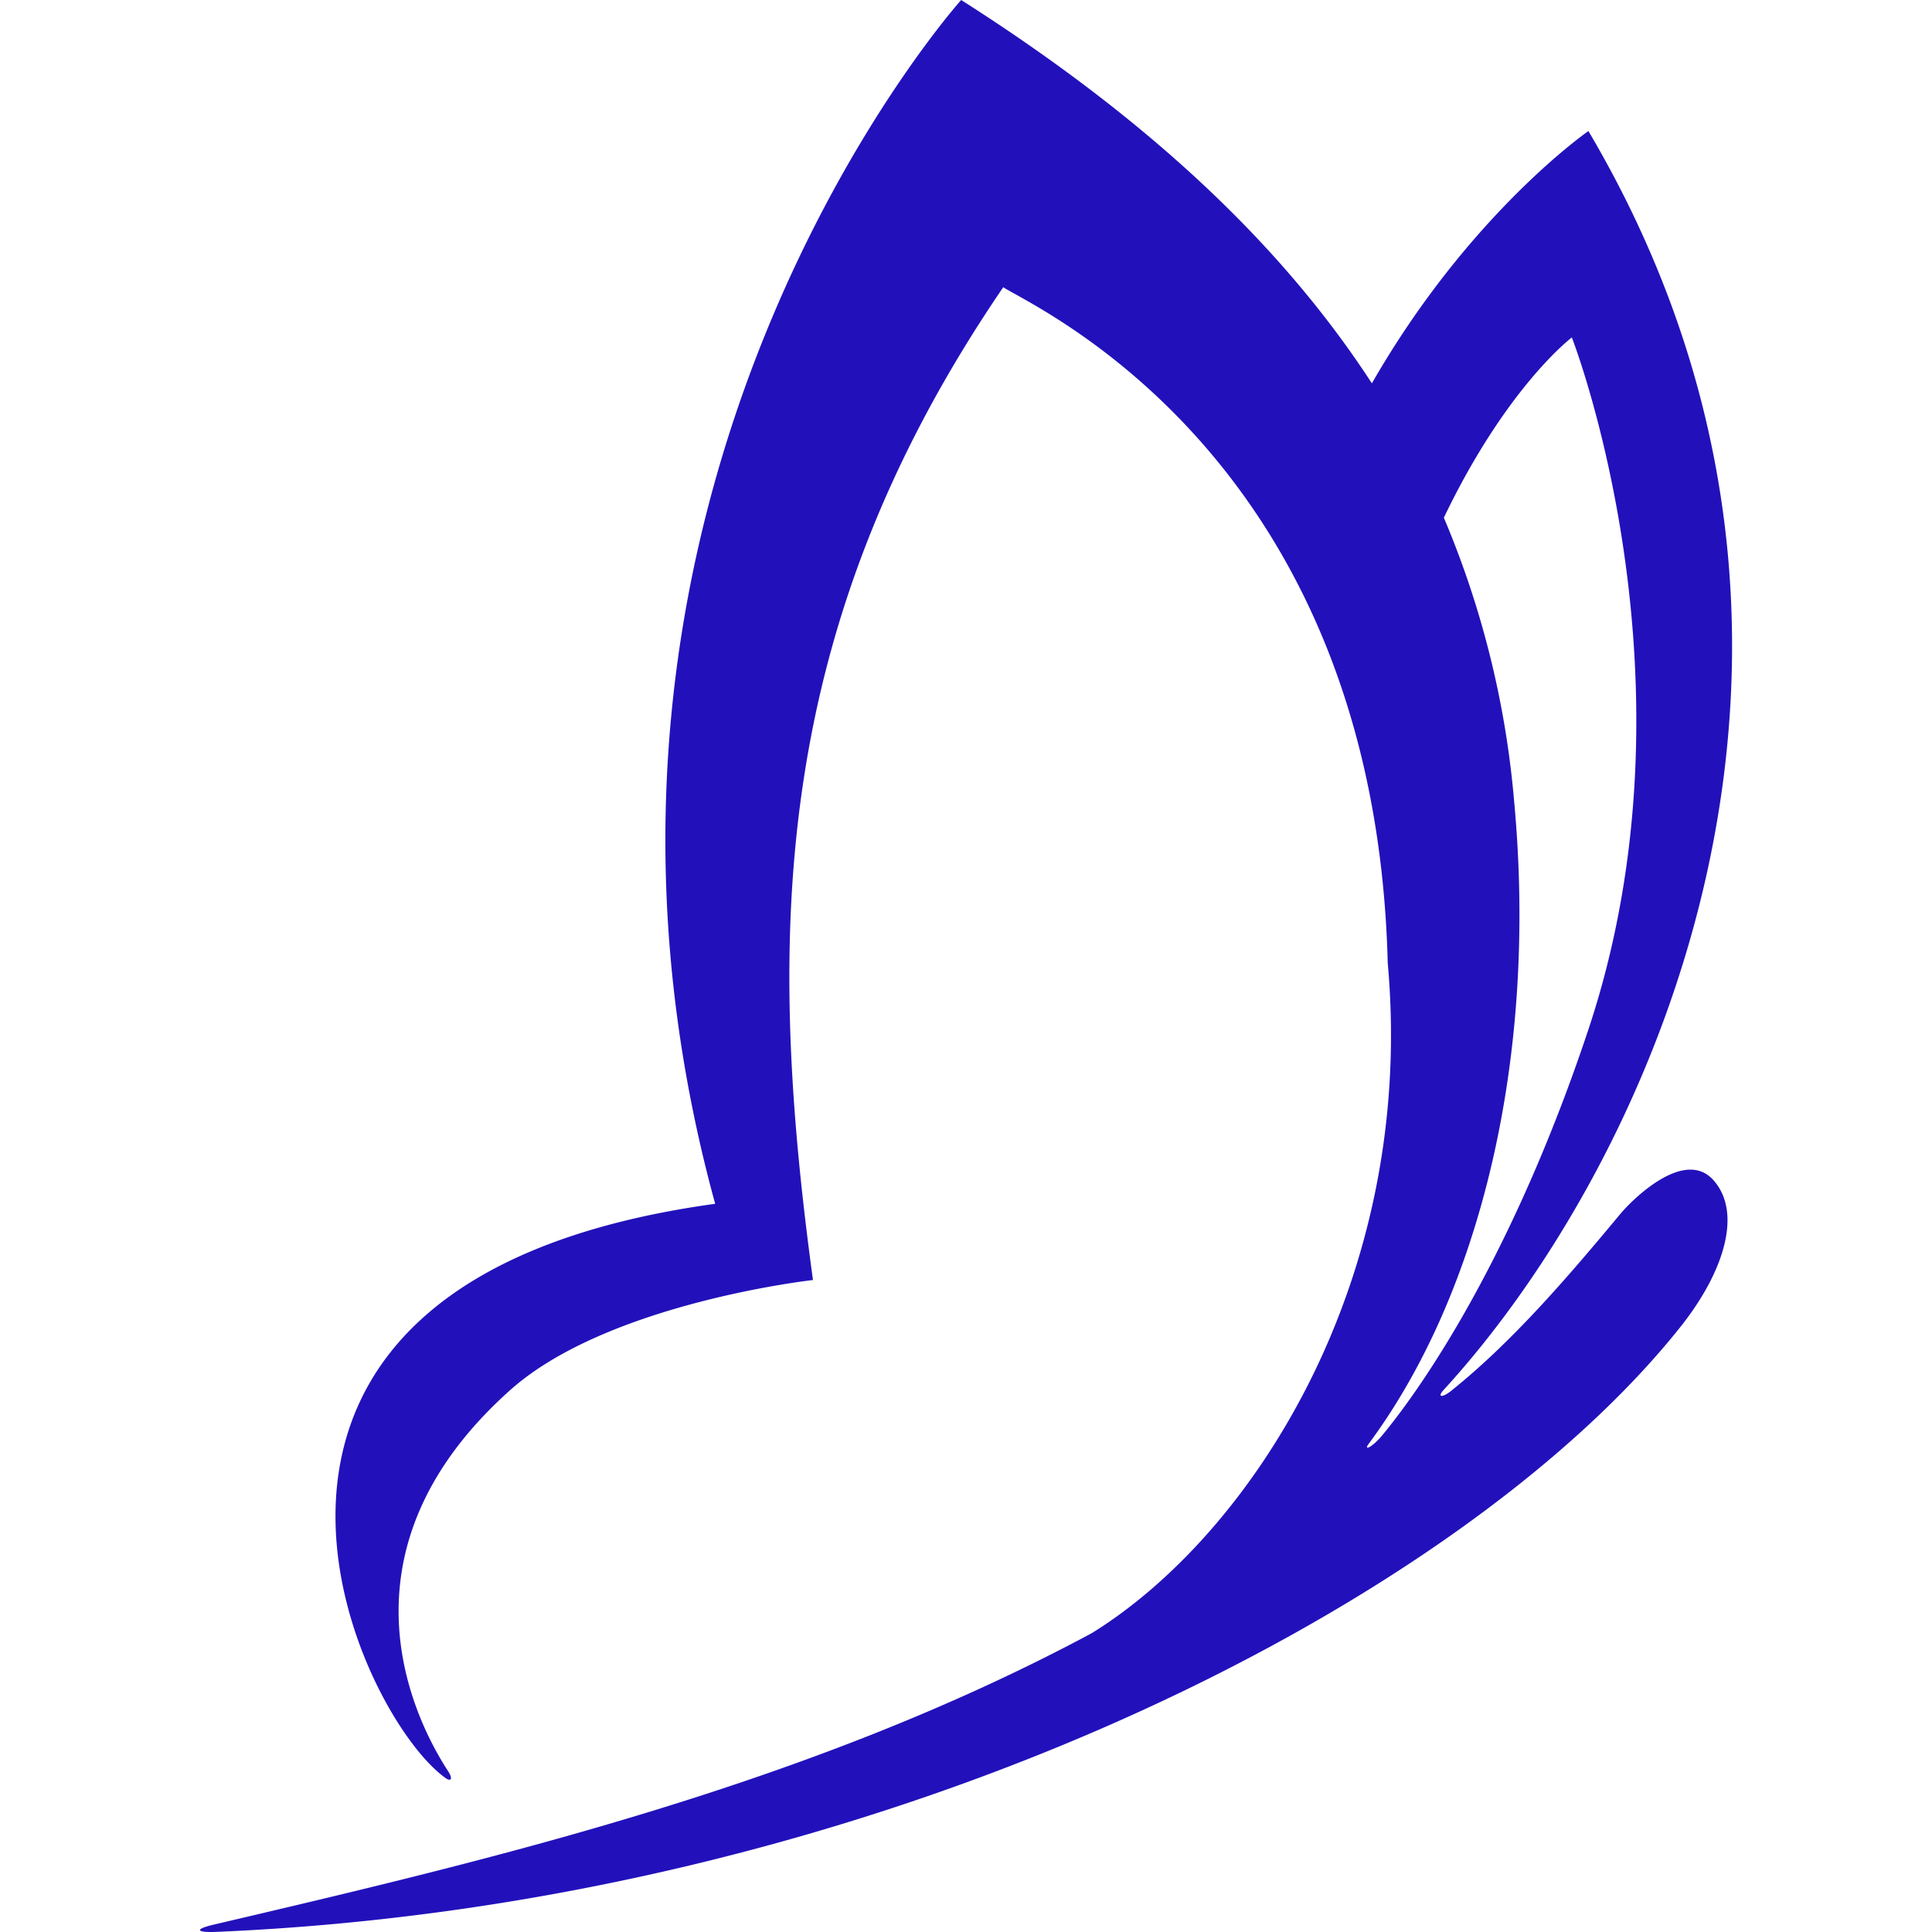 <svg role="img" width="32px" height="32px" viewBox="0 0 24 24" xmlns="http://www.w3.org/2000/svg"><title>Veepee</title><path fill="#21bd6" d="M18.808 9.941a11.55 11.55 0 0 0-.872-3.51c.784-1.634 1.59-2.239 1.59-2.239s1.658 4.244.203 8.605c-.9 2.698-1.977 4.328-2.554 5.028-.129.156-.243.205-.172.11 1.36-1.834 2.109-4.749 1.805-7.994m1.317 5.143c-.672.809-1.35 1.594-2.1 2.195-.108.086-.176.08-.093-.011 2.653-2.896 5.536-9.314 1.8-15.64 0 0-1.477 1.02-2.69 3.134C15.846 2.922 14.106 1.379 11.94 0c0 0-5.479 6.107-3.056 14.954-6.99.964-4.452 6.361-3.344 7.137.052.037.096.018.025-.091-.393-.603-1.491-2.71.773-4.732 1.215-1.084 3.761-1.367 3.761-1.367-.579-4.248-.538-8.086 2.364-12.333.371.246 4.616 2.112 4.776 8.396.355 3.941-1.691 7.096-3.677 8.324-3.519 1.888-7.468 2.814-10.901 3.619-.291.069-.178.1.016.092 8.156-.343 15.407-4.011 18.195-7.512.537-.673.777-1.414.415-1.824-.361-.411-1.016.244-1.162.421"/></svg>